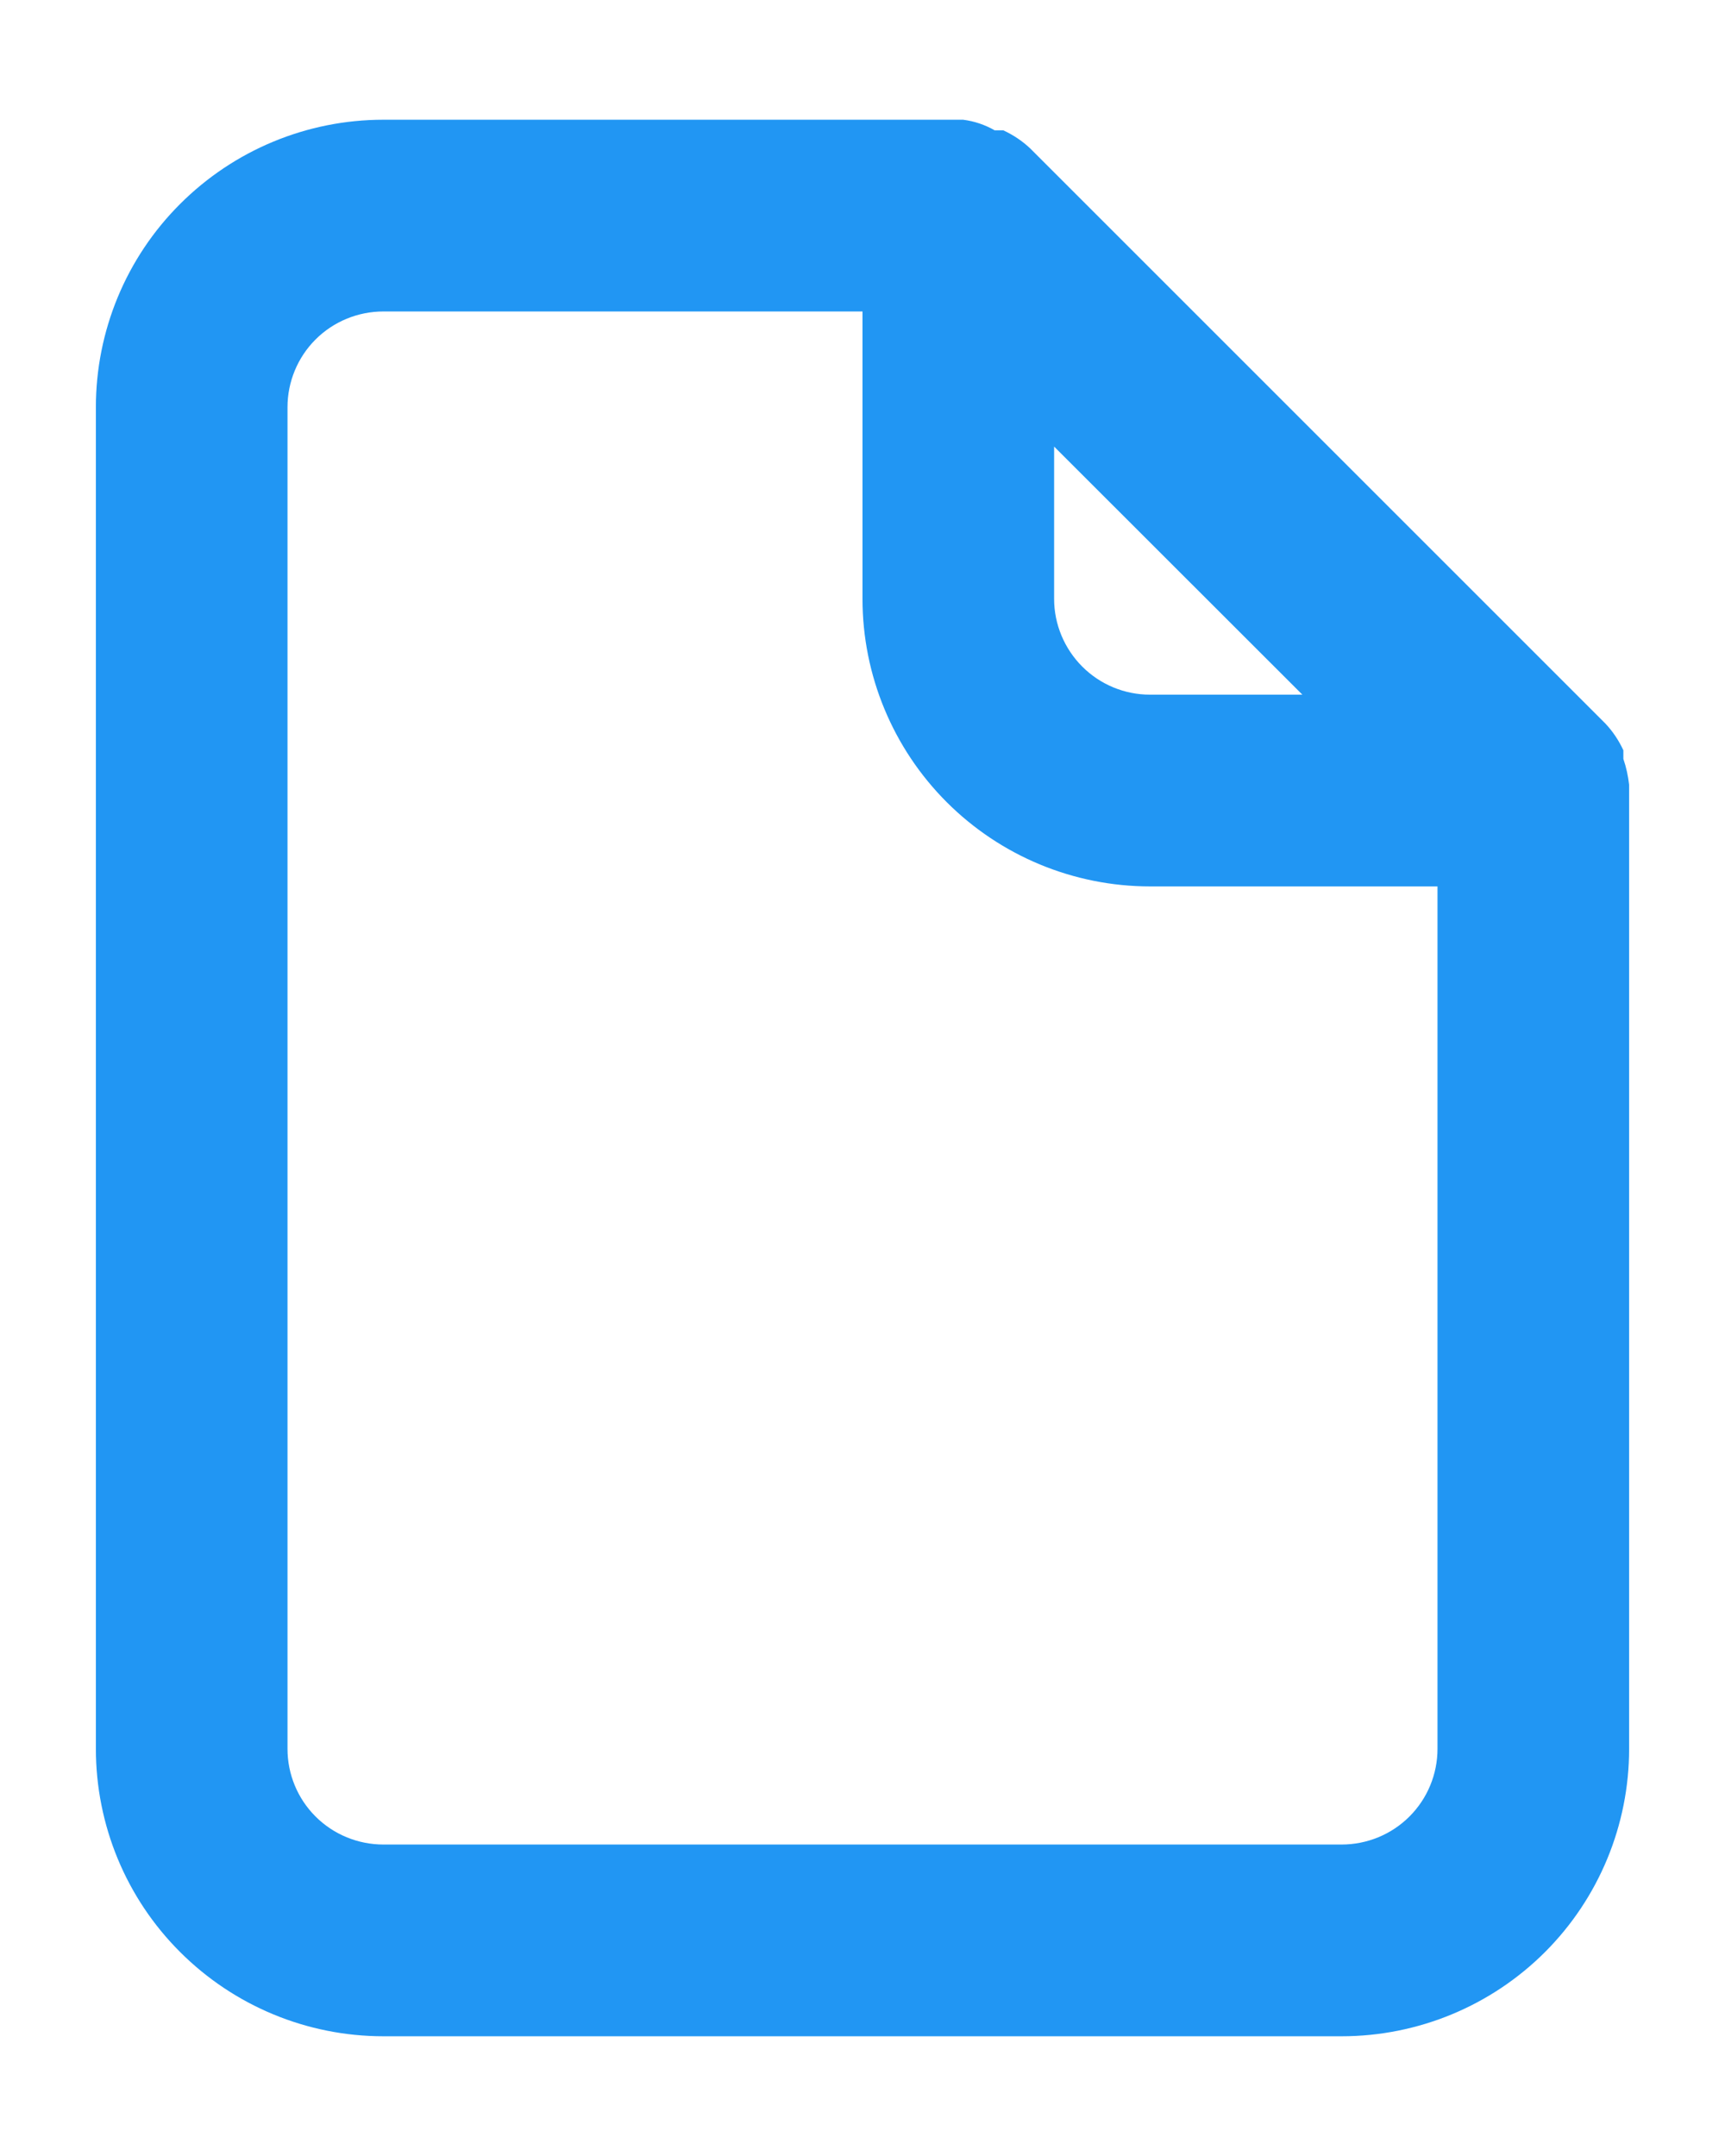 <svg width="12" height="15" viewBox="0 0 12 15" fill="none" xmlns="http://www.w3.org/2000/svg">
<path d="M11.333 5.46C11.326 5.399 11.313 5.338 11.293 5.28V5.22C11.261 5.151 11.219 5.088 11.167 5.033L7.167 1.033C7.112 0.981 7.049 0.939 6.98 0.907H6.92C6.852 0.868 6.778 0.843 6.7 0.833H2.667C2.136 0.833 1.628 1.044 1.253 1.419C0.877 1.794 0.667 2.303 0.667 2.833V12.167C0.667 12.697 0.877 13.206 1.253 13.581C1.628 13.956 2.136 14.167 2.667 14.167H9.333C9.864 14.167 10.373 13.956 10.748 13.581C11.123 13.206 11.333 12.697 11.333 12.167V5.5C11.333 5.5 11.333 5.5 11.333 5.46ZM7.333 3.107L9.06 4.833H8C7.823 4.833 7.654 4.763 7.529 4.638C7.404 4.513 7.333 4.343 7.333 4.167V3.107ZM10 12.167C10 12.344 9.93 12.513 9.805 12.638C9.68 12.763 9.51 12.833 9.333 12.833H2.667C2.49 12.833 2.32 12.763 2.195 12.638C2.07 12.513 2 12.344 2 12.167V2.833C2 2.657 2.07 2.487 2.195 2.362C2.32 2.237 2.49 2.167 2.667 2.167H6V4.167C6 4.697 6.211 5.206 6.586 5.581C6.961 5.956 7.47 6.167 8 6.167H10V12.167Z" fill="#2196F3"/>
</svg>
